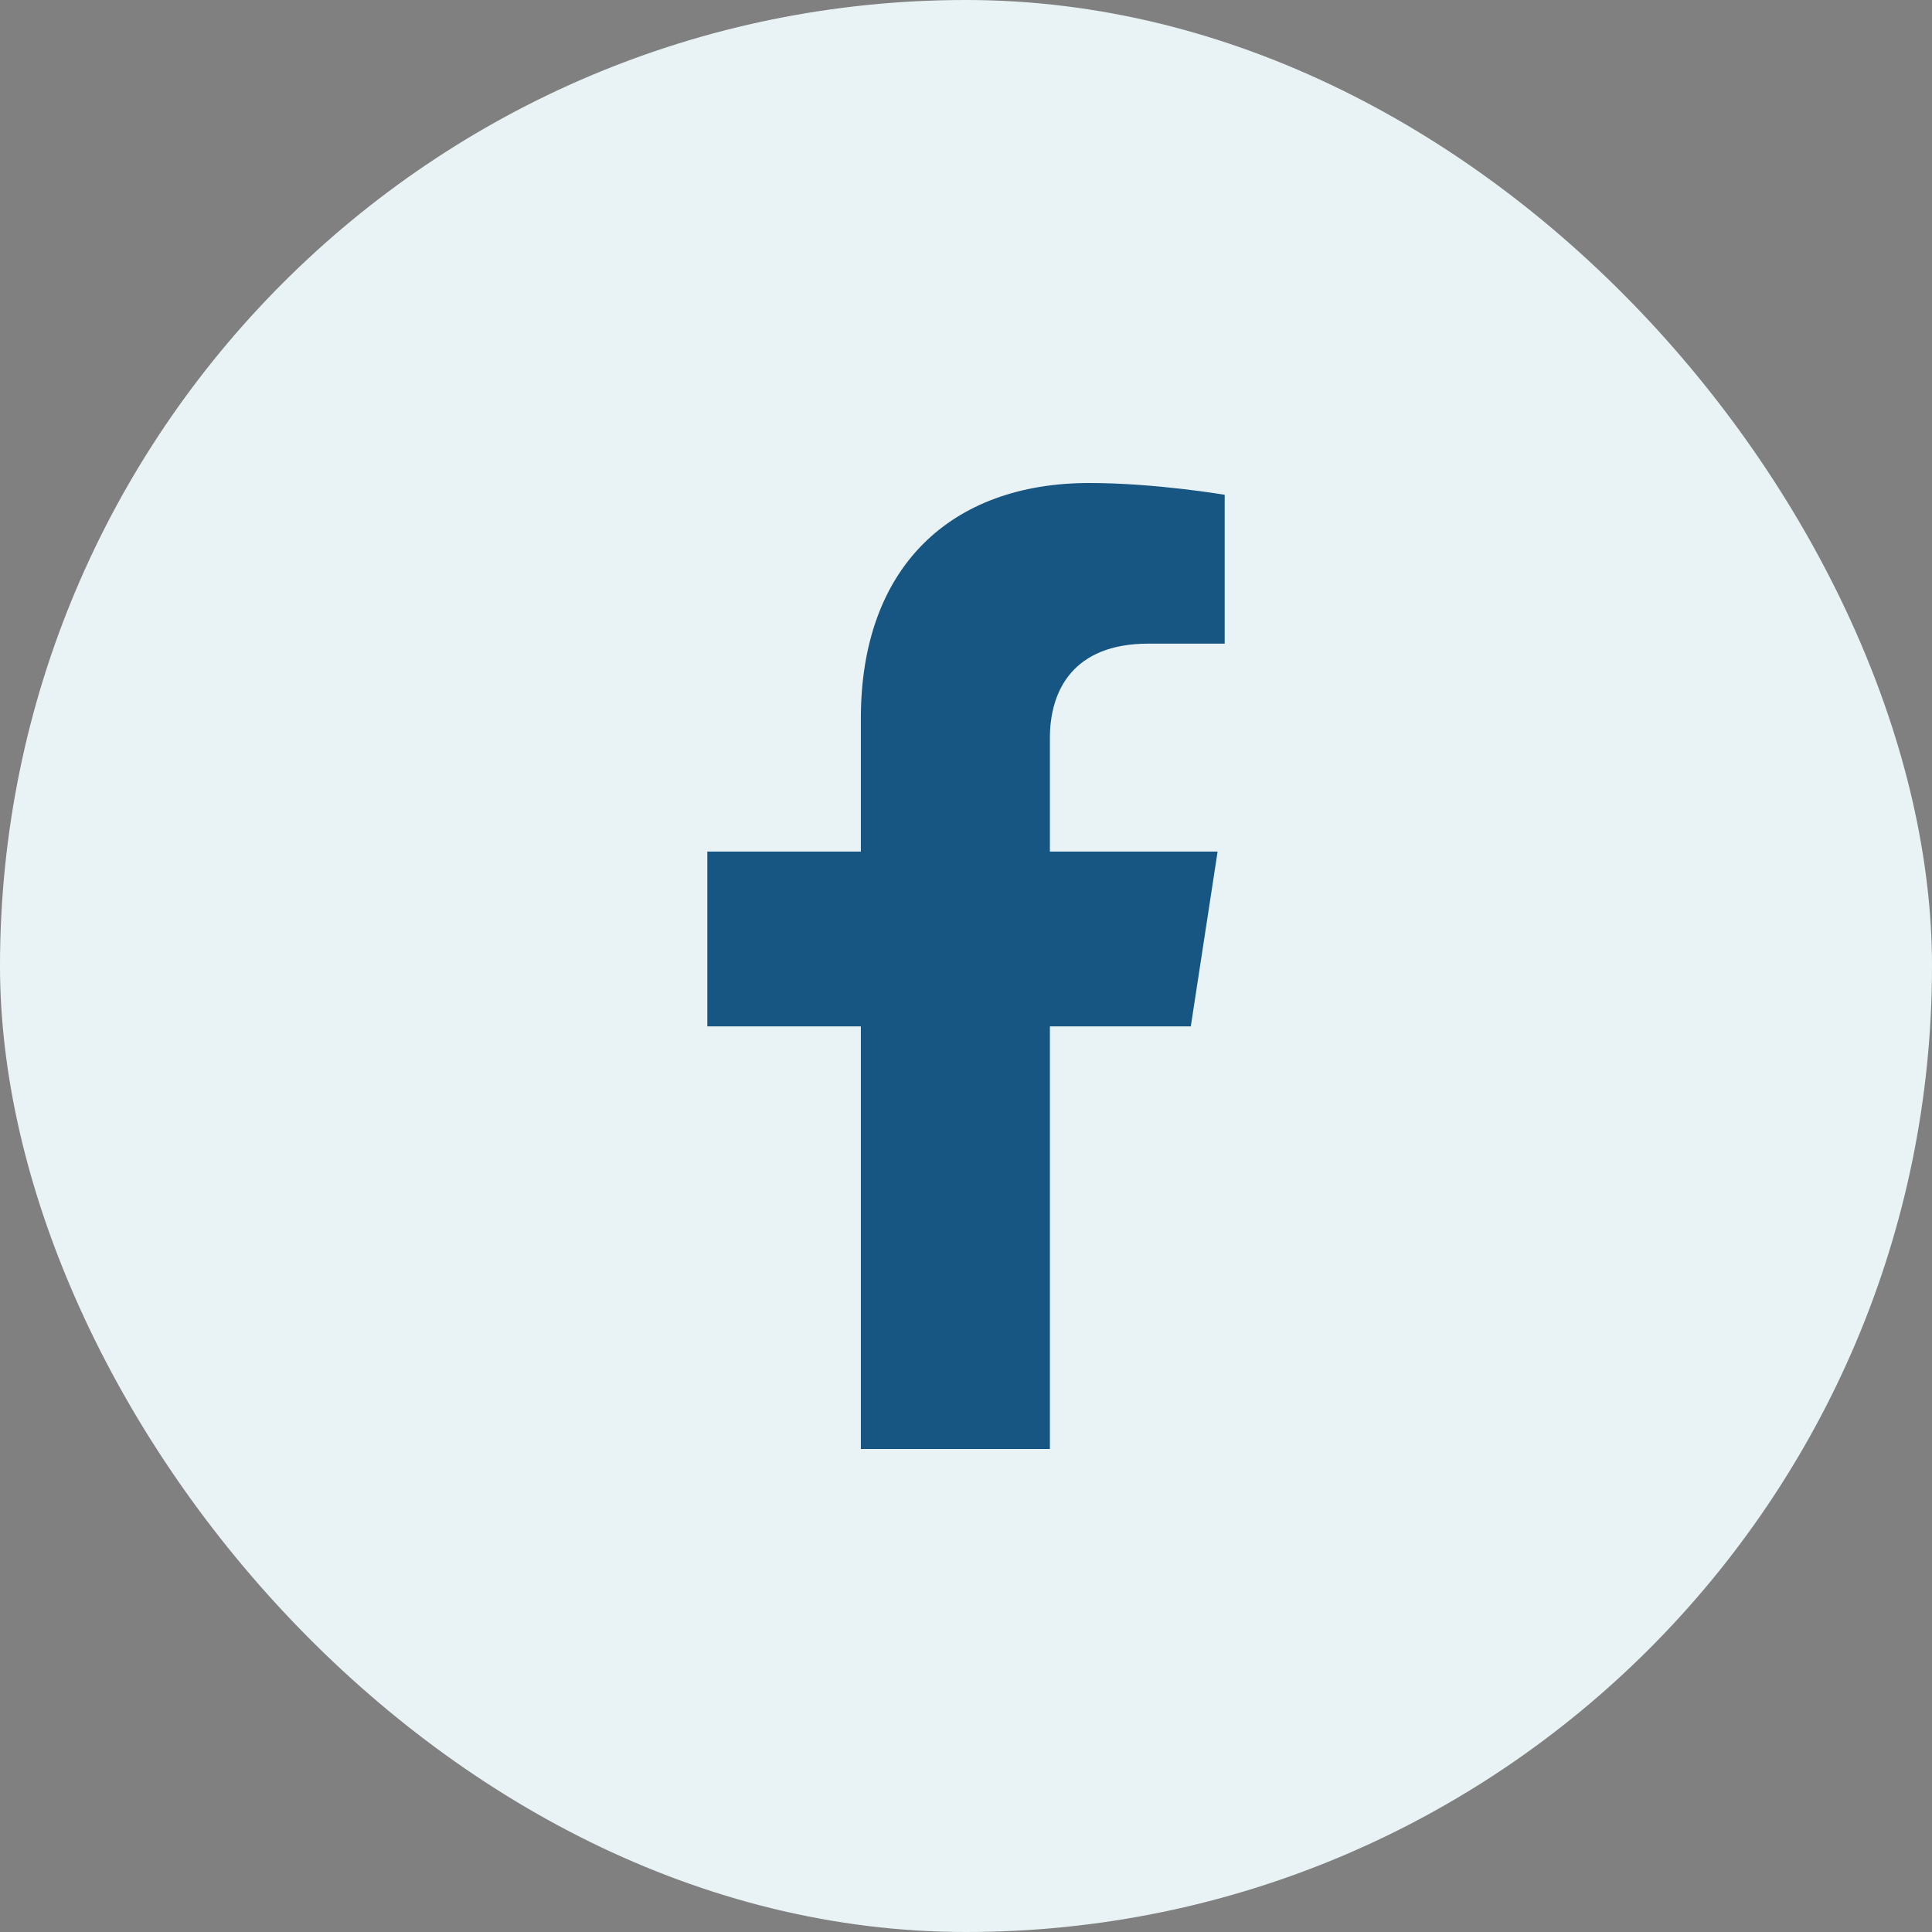 <svg width="48" height="48" viewBox="0 0 48 48" fill="none" xmlns="http://www.w3.org/2000/svg">
<rect x="0" y="0" width="48" height="48" fill="#808080" stroke="none"/>
<rect width="48" height="48" rx="24" fill="#E9F3F5"/>
<path d="M29.585 25.5L30.251 21.157H26.084V18.338C26.084 17.15 26.666 15.991 28.532 15.991H30.427V12.293C30.427 12.293 28.708 12 27.064 12C23.632 12 21.388 14.08 21.388 17.846V21.157H17.573V25.5H21.388V36H26.084V25.5H29.585Z" fill="#175582"/>
</svg>
